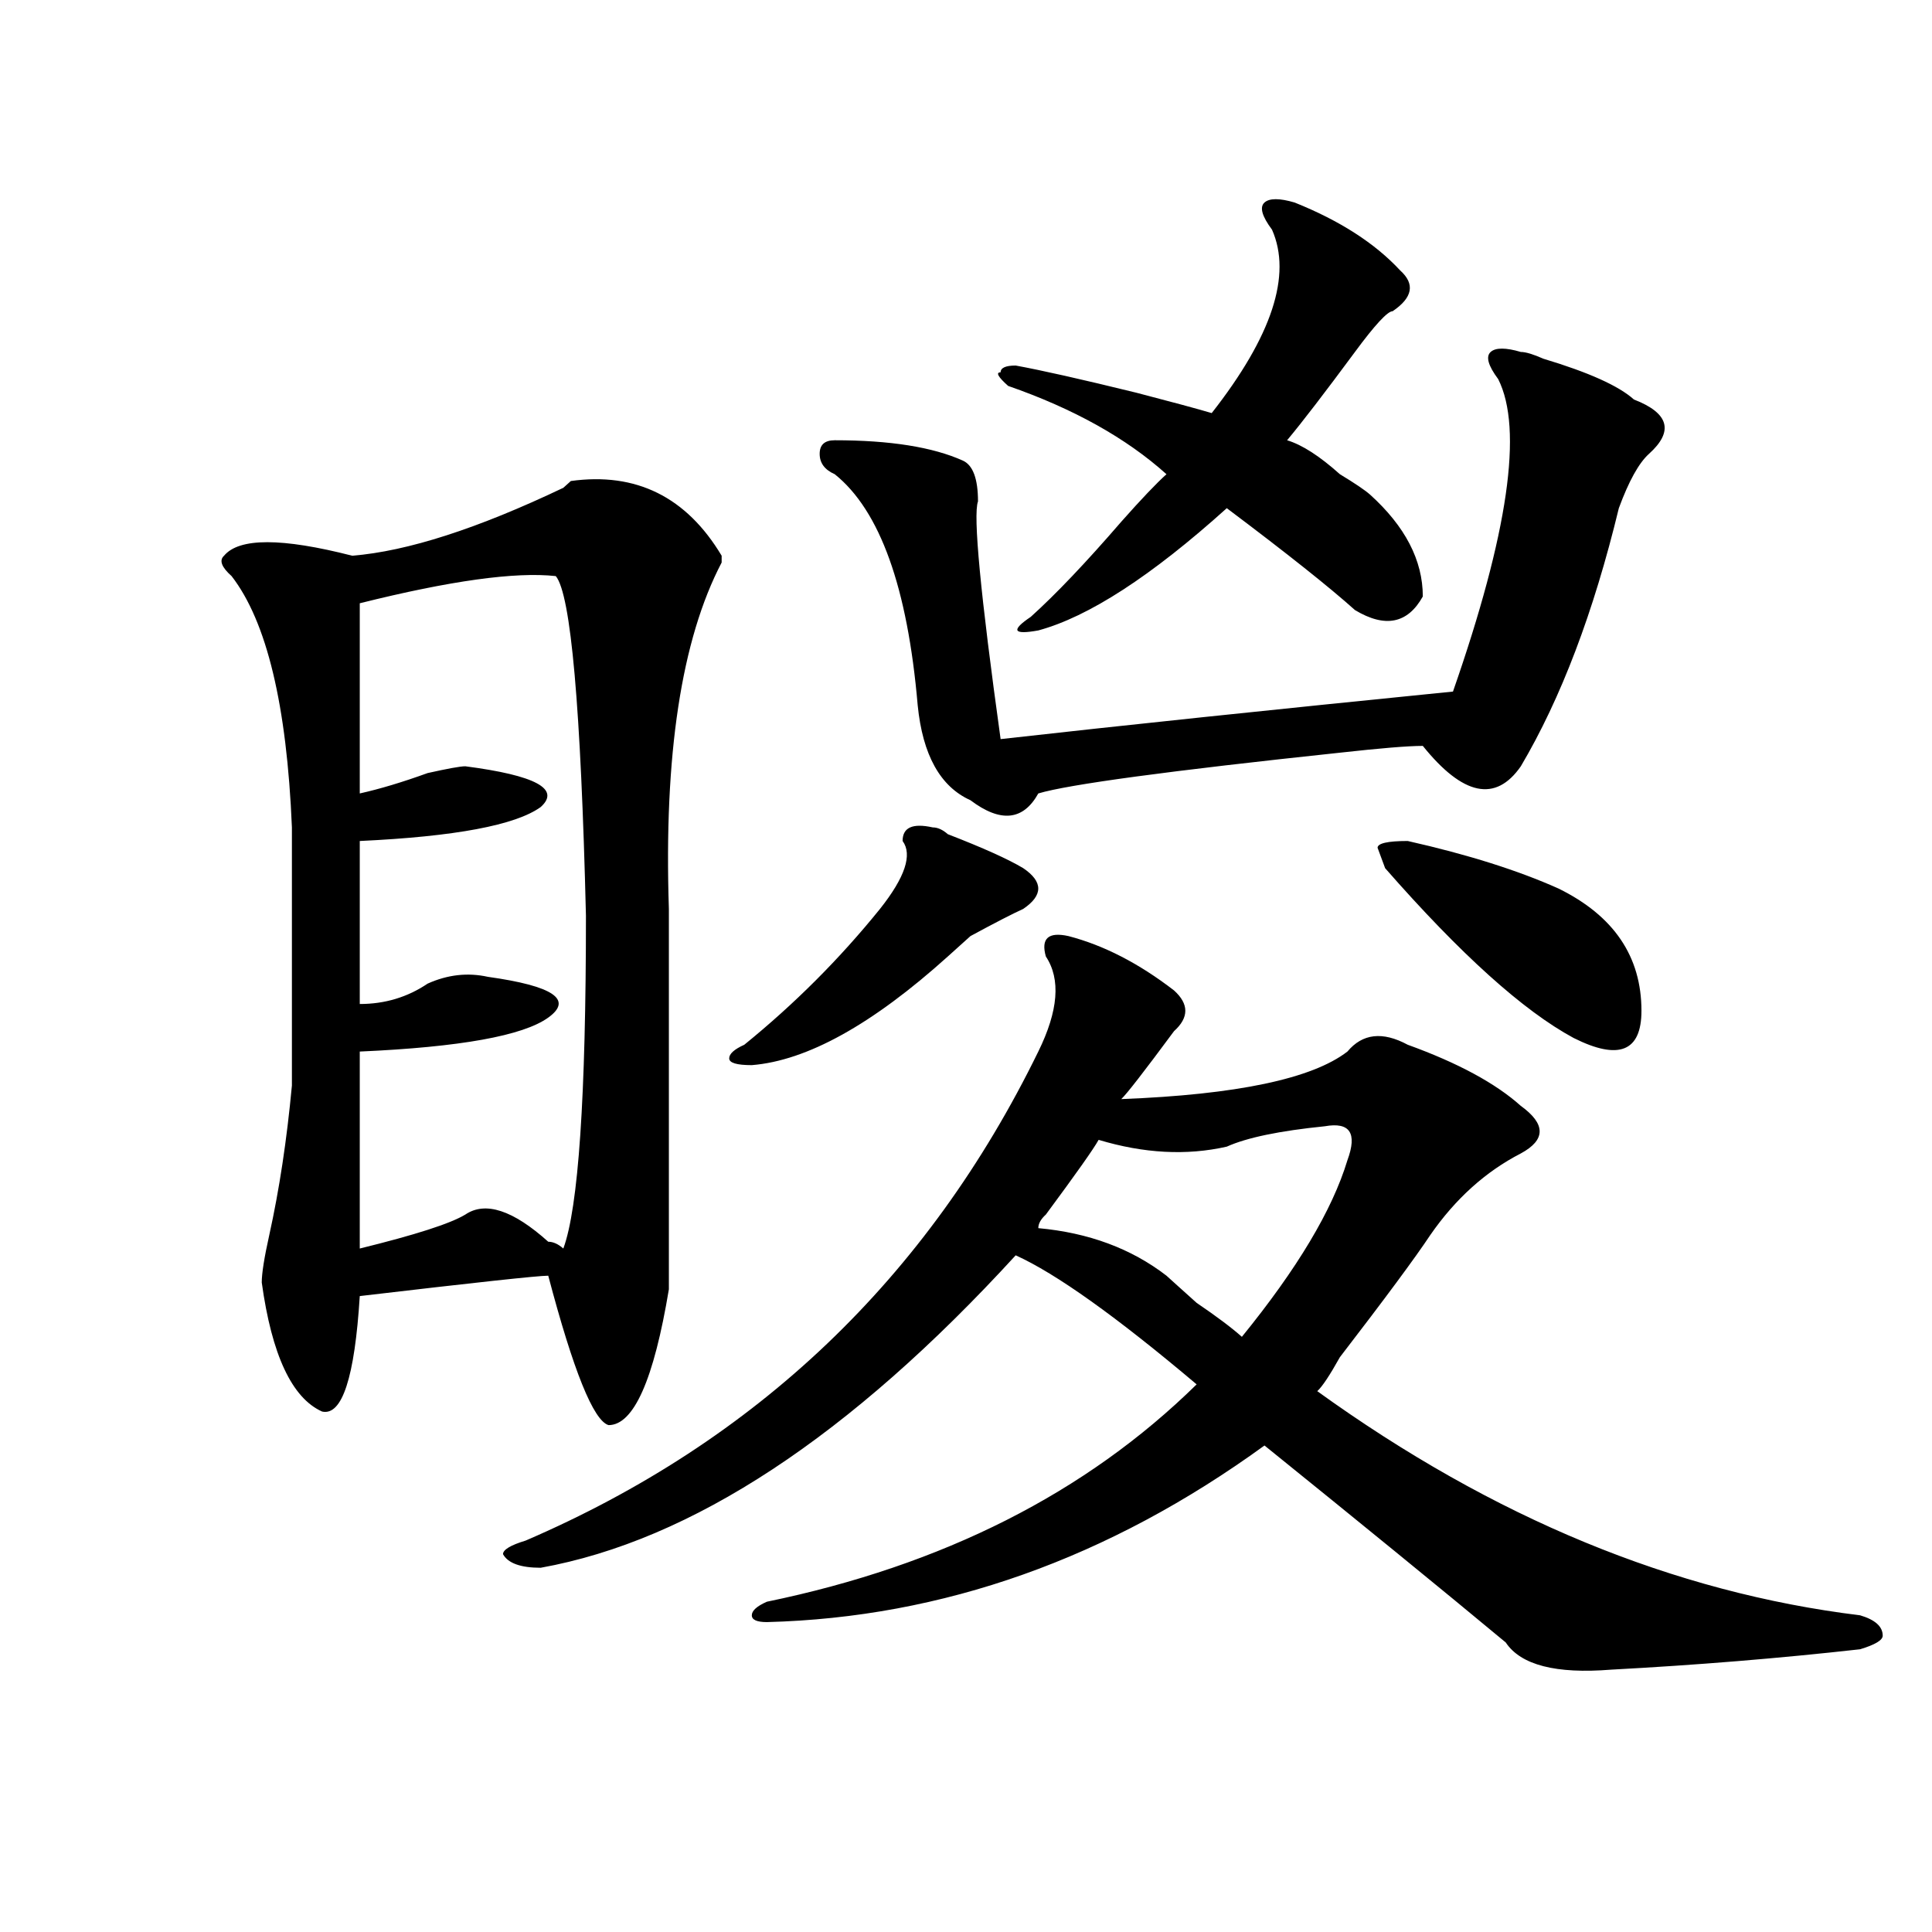 <?xml version="1.0" encoding="utf-8"?>
<!-- Generator: Adobe Illustrator 16.0.0, SVG Export Plug-In . SVG Version: 6.00 Build 0)  -->
<!DOCTYPE svg PUBLIC "-//W3C//DTD SVG 1.1//EN" "http://www.w3.org/Graphics/SVG/1.1/DTD/svg11.dtd">
<svg version="1.1" id="图层_1" xmlns="http://www.w3.org/2000/svg" xmlns:xlink="http://www.w3.org/1999/xlink" x="0px" y="0px"
	 width="1000px" height="1000px" viewBox="0 0 1000 1000" enable-background="new 0 0 1000 1000" xml:space="preserve">
<path d="M346.211,667.328c-7.805,46.912-18.231,70.313-31.219,70.313c-7.805-2.307-18.231-28.125-31.219-77.344
	c-5.243,0-37.743,3.516-97.559,10.547c-2.622,42.188-9.146,62.128-19.512,59.766c-15.609-7.031-26.036-29.278-31.219-66.797
	c0-4.669,1.28-12.854,3.902-24.609c5.183-23.4,9.085-49.219,11.707-77.344c0-44.494,0-89.044,0-133.594
	c-2.622-63.281-13.048-106.622-31.219-130.078c-5.243-4.669-6.524-8.185-3.902-10.547c7.805-9.338,29.878-9.338,66.34,0
	c28.597-2.307,64.999-14.063,109.266-35.156l3.902-3.516c33.78-4.669,59.815,8.239,78.047,38.672v3.516
	c-20.854,39.881-29.938,99.646-27.316,179.297C346.211,524.396,346.211,589.984,346.211,667.328z M287.676,298.188
	c-20.853-2.307-54.633,2.362-101.461,14.063v98.438c10.366-2.307,22.073-5.822,35.121-10.547c10.366-2.307,16.89-3.516,19.512-3.516
	c36.401,4.725,49.39,11.756,39.023,21.094c-13.048,9.394-44.267,15.271-93.656,17.578v84.375c12.987,0,24.694-3.516,35.121-10.547
	c10.366-4.669,20.792-5.822,31.219-3.516c33.78,4.725,44.206,11.756,31.219,21.094c-13.048,9.394-45.548,15.271-97.559,17.578
	v101.953c28.597-7.031,46.828-12.854,54.633-17.578c10.366-7.031,24.694-2.307,42.926,14.063c2.562,0,5.183,1.209,7.805,3.516
	c7.805-21.094,11.707-78.497,11.707-172.266C300.663,366.193,295.48,307.581,287.676,298.188z M553.035,484.516
	c18.17,4.725,36.401,14.063,54.633,28.125c7.805,7.031,7.805,14.063,0,21.094c-15.609,21.094-24.756,32.85-27.316,35.156
	c59.815-2.307,98.839-10.547,117.07-24.609c7.805-9.338,18.17-10.547,31.219-3.516c25.975,9.394,45.486,19.94,58.535,31.641
	c12.987,9.394,12.987,17.578,0,24.609c-18.231,9.394-33.841,23.456-46.828,42.188c-7.805,11.756-23.414,32.85-46.828,63.281
	c-5.244,9.394-9.146,15.271-11.707,17.578c91.034,65.644,184.69,104.26,280.969,116.016c7.805,2.307,11.707,5.822,11.707,10.547
	c0,2.307-3.902,4.669-11.707,7.031c-41.646,4.669-84.571,8.185-128.777,10.547c-28.658,2.307-46.828-2.362-54.633-14.063
	c-33.841-28.125-75.486-62.072-124.875-101.953c-80.669,58.557-166.521,89.044-257.555,91.406c-5.244,0-7.805-1.209-7.805-3.516
	c0-2.362,2.561-4.725,7.805-7.031c91.034-18.787,165.179-56.25,222.434-112.5c-41.646-35.156-72.864-57.403-93.656-66.797
	c-85.852,93.769-167.801,147.656-245.848,161.719c-10.427,0-16.95-2.362-19.512-7.031c0-2.307,3.902-4.669,11.707-7.031
	c119.631-51.525,208.104-135.9,265.359-253.125c10.365-21.094,11.707-37.463,3.902-49.219
	C538.706,485.725,542.608,482.209,553.035,484.516z M482.793,428.266c2.561,0,5.183,1.209,7.805,3.516
	c18.17,7.031,31.219,12.909,39.023,17.578c10.365,7.031,10.365,14.063,0,21.094c-5.244,2.362-14.329,7.031-27.316,14.063
	c-5.244,4.725-9.146,8.24-11.707,10.547c-39.023,35.156-72.864,53.943-101.461,56.25c-7.805,0-11.707-1.153-11.707-3.516
	c0-2.307,2.561-4.669,7.805-7.031c25.975-21.094,49.389-44.494,70.242-70.313c12.987-16.369,16.89-28.125,11.707-35.156
	C467.184,428.266,472.366,425.959,482.793,428.266z M787.176,182.172c2.561,0,6.463,1.208,11.707,3.516
	c23.414,7.031,39.023,14.063,46.828,21.094c18.17,7.031,20.792,16.425,7.805,28.125c-5.244,4.724-10.427,14.063-15.609,28.125
	c-13.049,53.943-29.938,98.438-50.73,133.594c-13.049,18.787-29.938,15.271-50.73-10.547c-7.805,0-22.134,1.209-42.926,3.516
	c-88.474,9.394-140.484,16.425-156.094,21.094c-7.805,14.063-19.512,15.271-35.121,3.516c-15.609-7.031-24.756-23.4-27.316-49.219
	c-5.244-60.919-19.512-100.745-42.926-119.531c-5.244-2.308-7.805-5.823-7.805-10.547c0-4.669,2.561-7.031,7.805-7.031
	c28.597,0,50.73,3.516,66.34,10.547c5.183,2.362,7.805,9.394,7.805,21.094c-2.622,7.031,1.28,48.065,11.707,123.047
	c62.438-7.031,140.484-15.216,234.141-24.609c28.597-82.013,36.401-135.901,23.414-161.719c-5.244-7.031-6.524-11.7-3.902-14.063
	C774.127,179.864,779.371,179.864,787.176,182.172z M670.105,104.828c23.414,9.394,41.584,21.094,54.633,35.156
	c7.805,7.031,6.463,14.063-3.902,21.094c-2.622,0-9.146,7.031-19.512,21.094c-15.609,21.094-27.316,36.364-35.121,45.703
	c7.805,2.362,16.89,8.239,27.316,17.578c7.805,4.724,12.987,8.239,15.609,10.547c18.17,16.425,27.316,34.003,27.316,52.734
	c-7.805,14.063-19.512,16.425-35.121,7.031c-13.049-11.7-35.121-29.278-66.34-52.734c-39.023,35.156-71.584,56.25-97.559,63.281
	c-13.049,2.362-14.329,0-3.902-7.031c12.987-11.7,28.597-28.125,46.828-49.219c10.365-11.7,18.17-19.886,23.414-24.609
	c-20.854-18.731-48.17-33.948-81.949-45.703c-5.244-4.669-6.524-7.031-3.902-7.031c0-2.308,2.561-3.516,7.805-3.516
	c12.987,2.362,33.779,7.031,62.438,14.063c18.17,4.724,31.219,8.239,39.023,10.547c31.219-39.825,41.584-71.466,31.219-94.922
	c-5.244-7.031-6.524-11.7-3.902-14.063C657.057,102.521,662.301,102.521,670.105,104.828z M685.715,582.953
	c-23.414,2.362-40.365,5.878-50.73,10.547c-20.854,4.725-42.926,3.516-66.34-3.516c-2.622,4.725-11.707,17.578-27.316,38.672
	c-2.622,2.362-3.902,4.725-3.902,7.031c25.975,2.362,48.108,10.547,66.34,24.609c2.561,2.362,7.805,7.031,15.609,14.063
	c10.365,7.031,18.17,12.909,23.414,17.578c28.597-35.156,46.828-65.588,54.633-91.406
	C702.604,586.469,698.702,580.646,685.715,582.953z M728.641,435.297c31.219,7.031,57.193,15.271,78.047,24.609
	c28.597,14.063,42.926,35.156,42.926,63.281c0,21.094-11.707,25.818-35.121,14.063c-26.036-14.063-58.535-43.341-97.559-87.891
	l-3.902-10.547C713.031,436.506,718.214,435.297,728.641,435.297z"/>
</svg>
